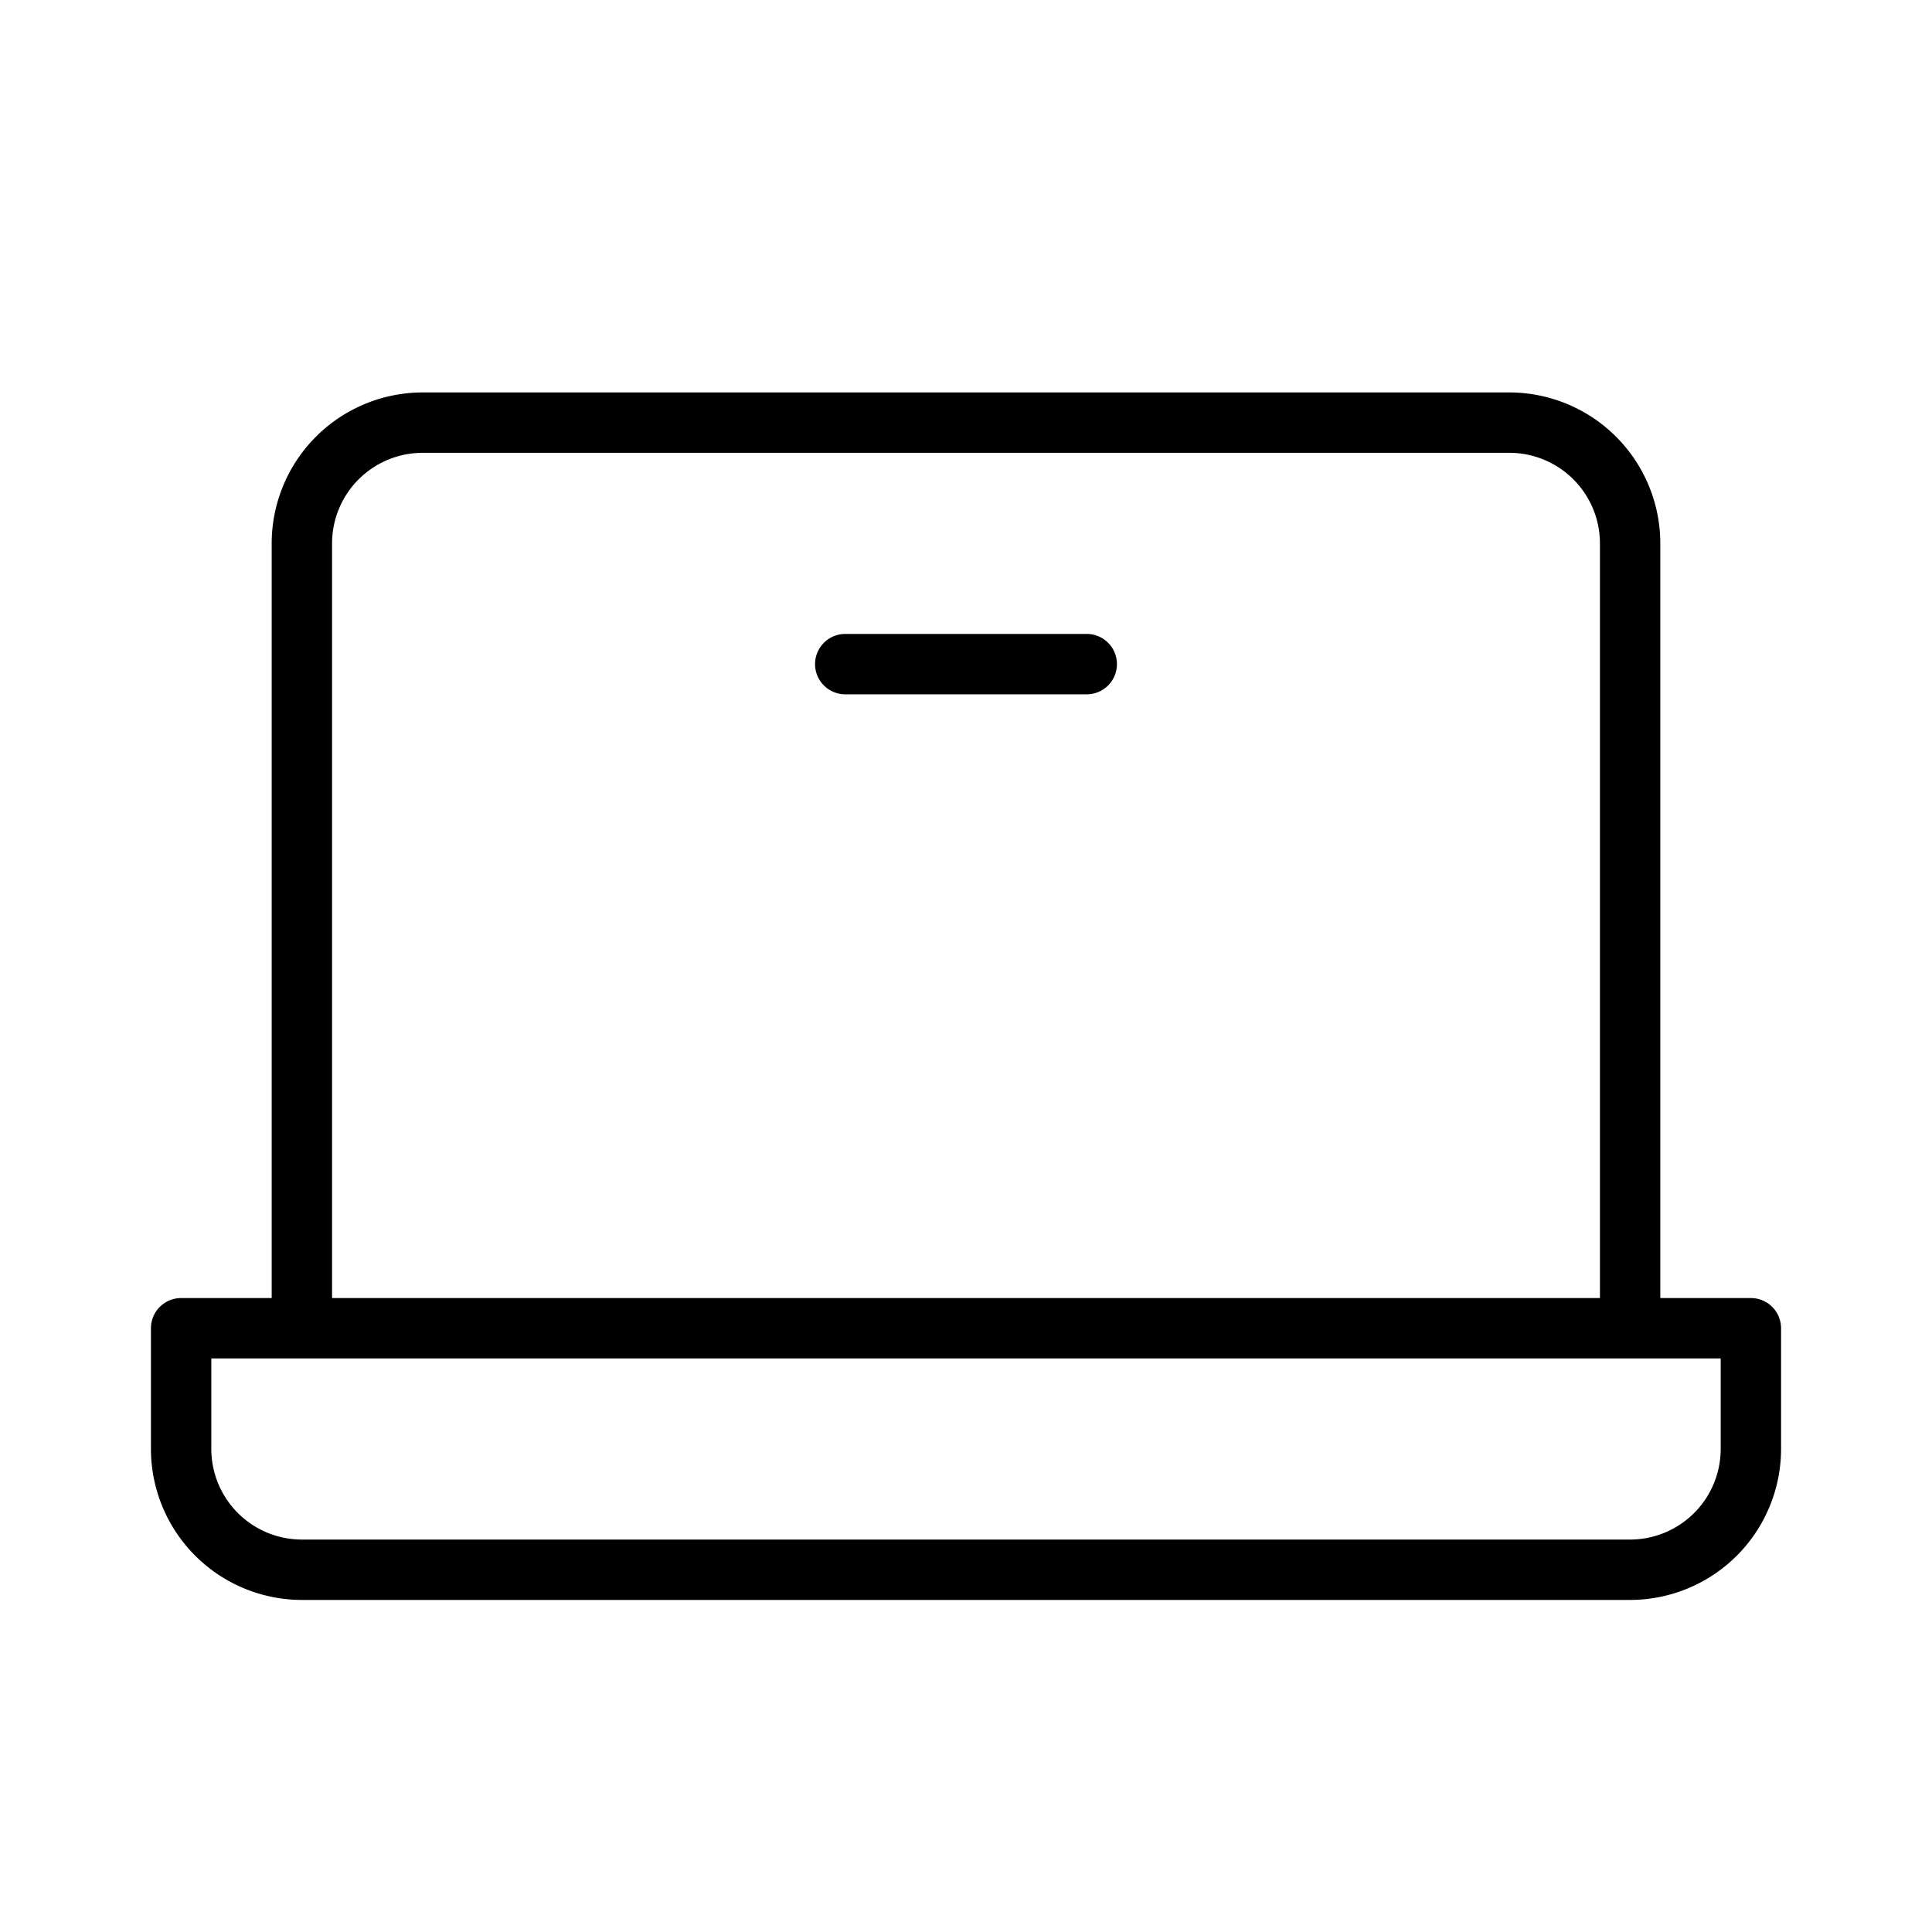 <svg xmlns="http://www.w3.org/2000/svg" fill="#000000" width="800px" height="800px" viewBox="0 0 256 256" id="Flat"><path d="M232,172H220V72a20.023,20.023,0,0,0-20-20H56A20.023,20.023,0,0,0,36,72V172H24a4,4,0,0,0-4,4v16a20.023,20.023,0,0,0,20,20H216a20.023,20.023,0,0,0,20-20V176A4,4,0,0,0,232,172ZM44,72A12.013,12.013,0,0,1,56,60H200a12.013,12.013,0,0,1,12,12V172H44ZM228,192a12.013,12.013,0,0,1-12,12H40a12.013,12.013,0,0,1-12-12V180H228ZM148,88a4,4,0,0,1-4,4H112a4,4,0,0,1,0-8h32A4,4,0,0,1,148,88Z"></path></svg>